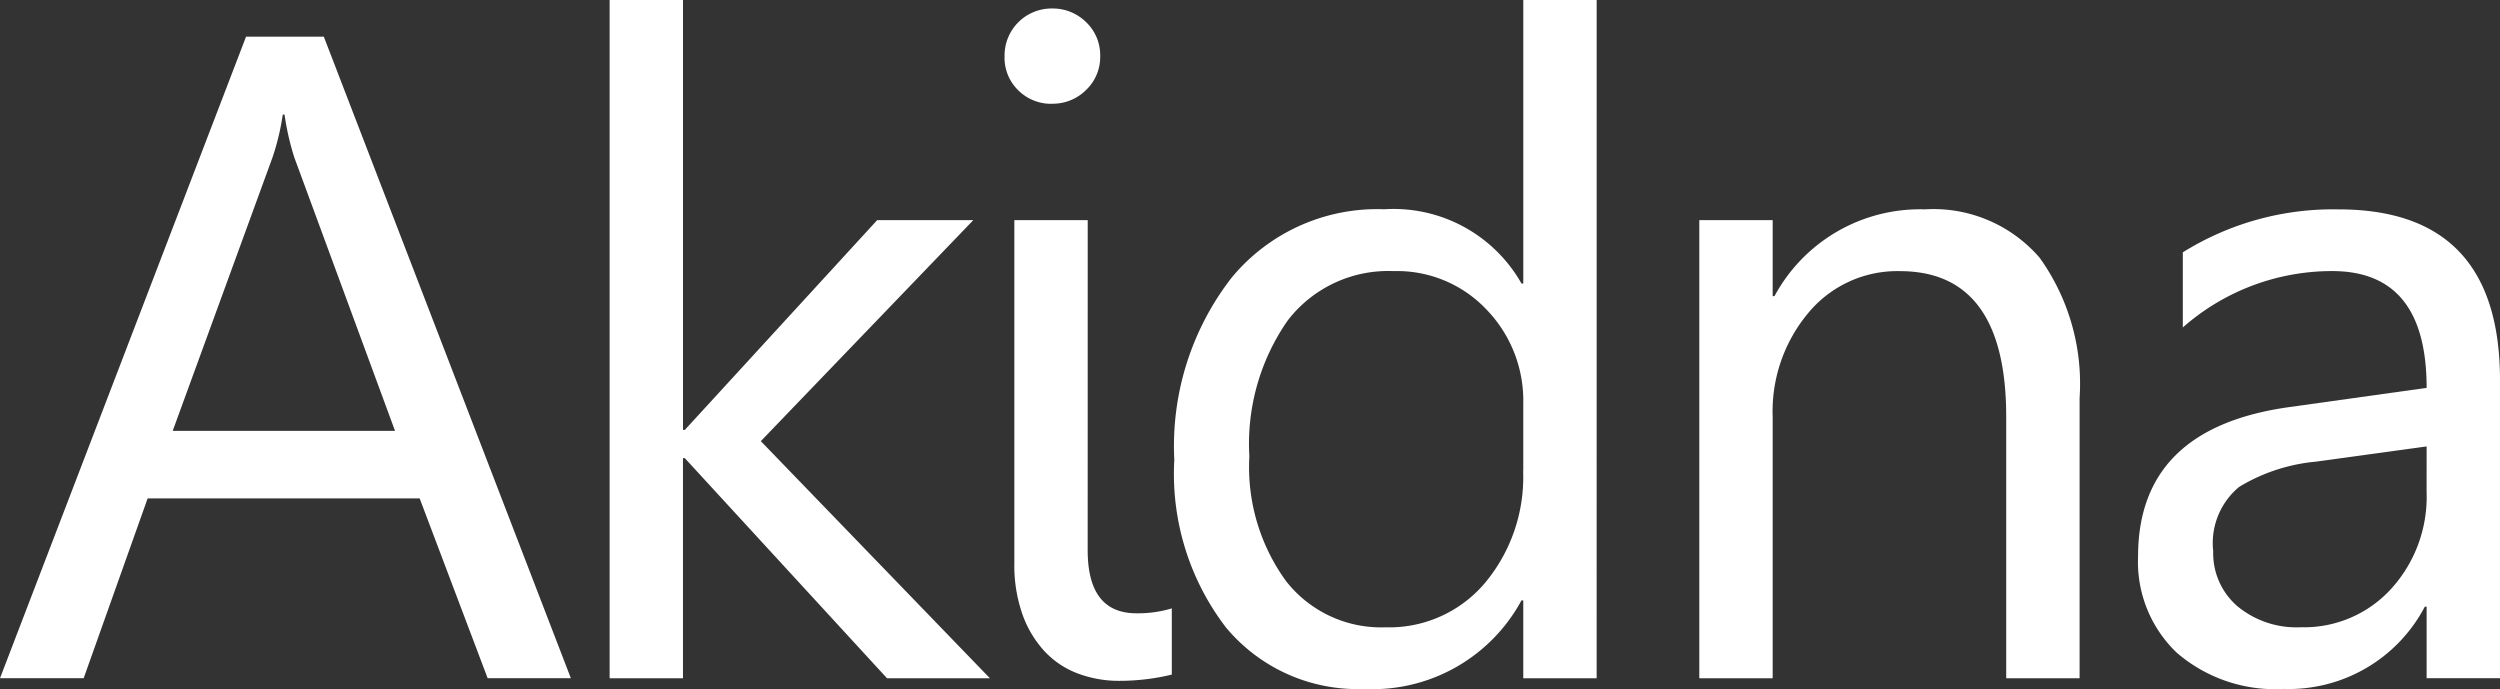 <svg id="logo-rev" xmlns="http://www.w3.org/2000/svg" xmlns:xlink="http://www.w3.org/1999/xlink" width="108.858" height="30" viewBox="0 0 108.858 30">
  <rect x="0" y="0" width="108.858" height="30" fill="#333333" stroke="none"/>
  <defs>
    <style>
      .cls-1 {
        fill: #fff;
      }

      .cls-2 {
        clip-path: url(#clip-path);
      }
    </style>
    <clipPath id="clip-path">
      <rect id="Rectangle_1001" data-name="Rectangle 1001" class="cls-1" width="108.858" height="30"/>
    </clipPath>
  </defs>
  <g id="Group_1103" data-name="Group 1103" class="cls-2" transform="translate(0 0)">
    <path id="Path_4693" data-name="Path 4693" class="cls-1" d="M24.857,31.242H21.234l-2.961-7.831H6.429L3.643,31.242H0L10.714,3.307H14.1ZM17.2,20.47l-4.383-11.9A11.388,11.388,0,0,1,12.39,6.7h-.078a10.461,10.461,0,0,1-.448,1.87L7.52,20.47Z" transform="translate(0 -1.71)"/>
    <path id="Path_4694" data-name="Path 4694" class="cls-1" d="M71.522,29.533h-4.48l-8.806-9.585h-.078v9.585H54.964V0h3.195V18.721h.078l8.377-9.136H70.8l-9.253,9.624Z" transform="translate(-28.419 0)"/>
    <path id="Path_4695" data-name="Path 4695" class="cls-1" d="M92.629,4.916a2.023,2.023,0,0,1-1.461-.584,1.973,1.973,0,0,1-.6-1.481A2.047,2.047,0,0,1,92.629.766a2.064,2.064,0,0,1,1.49.595,1.987,1.987,0,0,1,.613,1.49,1.975,1.975,0,0,1-.613,1.461,2.047,2.047,0,0,1-1.49.6m1.558,19.442q0,2.747,2.124,2.747a5.12,5.12,0,0,0,1.539-.214v2.883a9.71,9.71,0,0,1-2.279.272,5.1,5.1,0,0,1-1.792-.312,3.82,3.82,0,0,1-1.451-.955,4.651,4.651,0,0,1-.974-1.607,6.419,6.419,0,0,1-.36-2.25V9.981h3.195Z" transform="translate(-46.826 -0.396)"/>
    <path id="Path_4696" data-name="Path 4696" class="cls-1" d="M124.265,29.533H121.07v-3.39h-.078A7.375,7.375,0,0,1,114.135,30a7.452,7.452,0,0,1-6.01-2.678,10.989,10.989,0,0,1-2.25-7.3,11.954,11.954,0,0,1,2.494-7.929,8.223,8.223,0,0,1,6.643-2.981,6.4,6.4,0,0,1,5.981,3.234h.078V0h3.195Zm-3.195-9.02V17.571a5.706,5.706,0,0,0-1.6-4.091,5.357,5.357,0,0,0-4.052-1.675,5.517,5.517,0,0,0-4.6,2.143,9.388,9.388,0,0,0-1.675,5.922,8.443,8.443,0,0,0,1.607,5.445,5.252,5.252,0,0,0,4.315,2,5.457,5.457,0,0,0,4.334-1.928,7.185,7.185,0,0,0,1.666-4.87" transform="translate(-54.742 0)"/>
    <path id="Path_4697" data-name="Path 4697" class="cls-1" d="M169.771,39.293h-3.195V27.916q0-6.35-4.636-6.35a5.029,5.029,0,0,0-3.965,1.8,6.678,6.678,0,0,0-1.568,4.548V39.293h-3.195V19.344h3.195v3.312h.078a7.2,7.2,0,0,1,6.546-3.78,6.1,6.1,0,0,1,5.006,2.114,9.415,9.415,0,0,1,1.734,6.107Z" transform="translate(-79.219 -9.76)"/>
    <path id="Path_4698" data-name="Path 4698" class="cls-1" d="M208.528,39.293h-3.195V36.176h-.078a6.689,6.689,0,0,1-6.136,3.584,6.558,6.558,0,0,1-4.666-1.578,5.467,5.467,0,0,1-1.685-4.188q0-5.591,6.585-6.507l5.98-.837q0-5.085-4.11-5.085a9.819,9.819,0,0,0-6.506,2.454V20.748a12.359,12.359,0,0,1,6.779-1.87q7.032,0,7.032,7.441ZM205.333,29.2l-4.812.662a7.818,7.818,0,0,0-3.351,1.1,3.175,3.175,0,0,0-1.13,2.8,3.045,3.045,0,0,0,1.042,2.386,4.029,4.029,0,0,0,2.776.925,5.128,5.128,0,0,0,3.925-1.666,5.95,5.95,0,0,0,1.549-4.218Z" transform="translate(-99.67 -9.761)"/>
  </g>
</svg>
